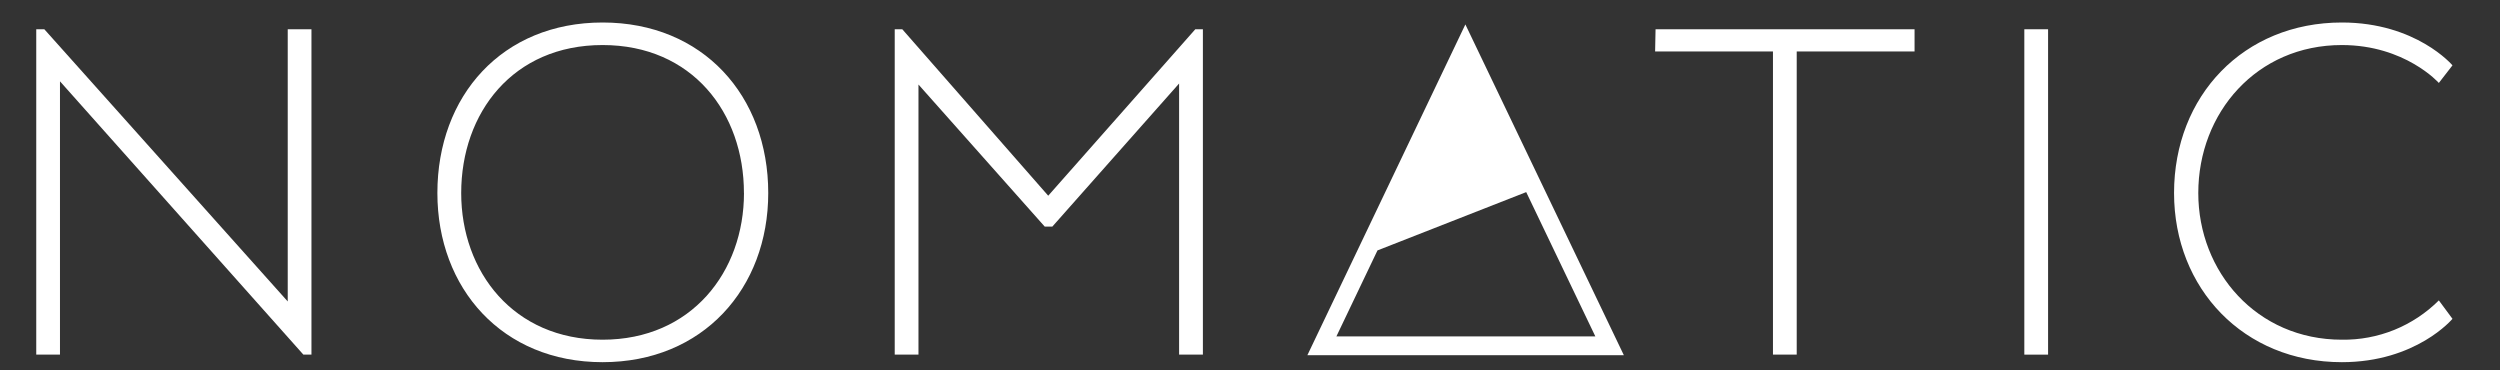 <svg width="108" height="16" viewBox="0 0 108 16" fill="none" xmlns="http://www.w3.org/2000/svg">
<rect x="0" y="0" width="108" height="16" fill="#333333" stroke="none"/>
<path d="M13.455 15.32H13.106L2.591 3.513V15.32H1.566V1.264H1.915L12.43 13.023V1.264H13.455V15.32Z" fill="white"/>
<path d="M18.895 8.338C18.895 4.139 21.693 0.972 26.031 0.972C30.368 0.972 33.188 4.139 33.188 8.338C33.188 12.46 30.366 15.646 26.031 15.646C21.696 15.646 18.895 12.46 18.895 8.338ZM32.138 8.338C32.14 4.87 29.9 1.946 26.031 1.946C22.161 1.946 19.924 4.87 19.924 8.341C19.924 11.737 22.183 14.675 26.031 14.675C29.878 14.675 32.14 11.734 32.14 8.338H32.138Z" fill="white"/>
<path d="M50.937 3.608L45.46 9.79H45.133L39.678 3.652V15.32H38.652V1.264H38.979L45.283 8.455L51.637 1.264H51.965V15.32H50.937V3.608Z" fill="white"/>
<path d="M71.52 1.264H82.709V2.224H77.618V15.32H76.592V2.224H71.501L71.52 1.264Z" fill="white"/>
<path d="M88.477 15.32H87.451V1.264H88.477V15.32Z" fill="white"/>
<path d="M105.947 13.773C105.947 13.773 104.385 15.646 101.168 15.646C96.925 15.646 93.919 12.46 93.919 8.338C93.919 4.139 96.925 0.972 101.168 0.972C104.385 0.972 105.947 2.823 105.947 2.823L105.358 3.583C105.358 3.583 103.903 1.946 101.168 1.946C97.486 1.946 94.966 4.87 94.966 8.341C94.966 11.737 97.486 14.675 101.168 14.675C101.944 14.686 102.714 14.542 103.434 14.251C104.153 13.959 104.807 13.526 105.358 12.977L105.947 13.773Z" fill="white"/>
<path d="M63.304 1.055L56.479 15.344H70.15L63.304 1.055ZM59.507 10.818L65.932 8.299L68.919 14.533H57.732L59.507 10.818Z" fill="white"/>
</svg>
